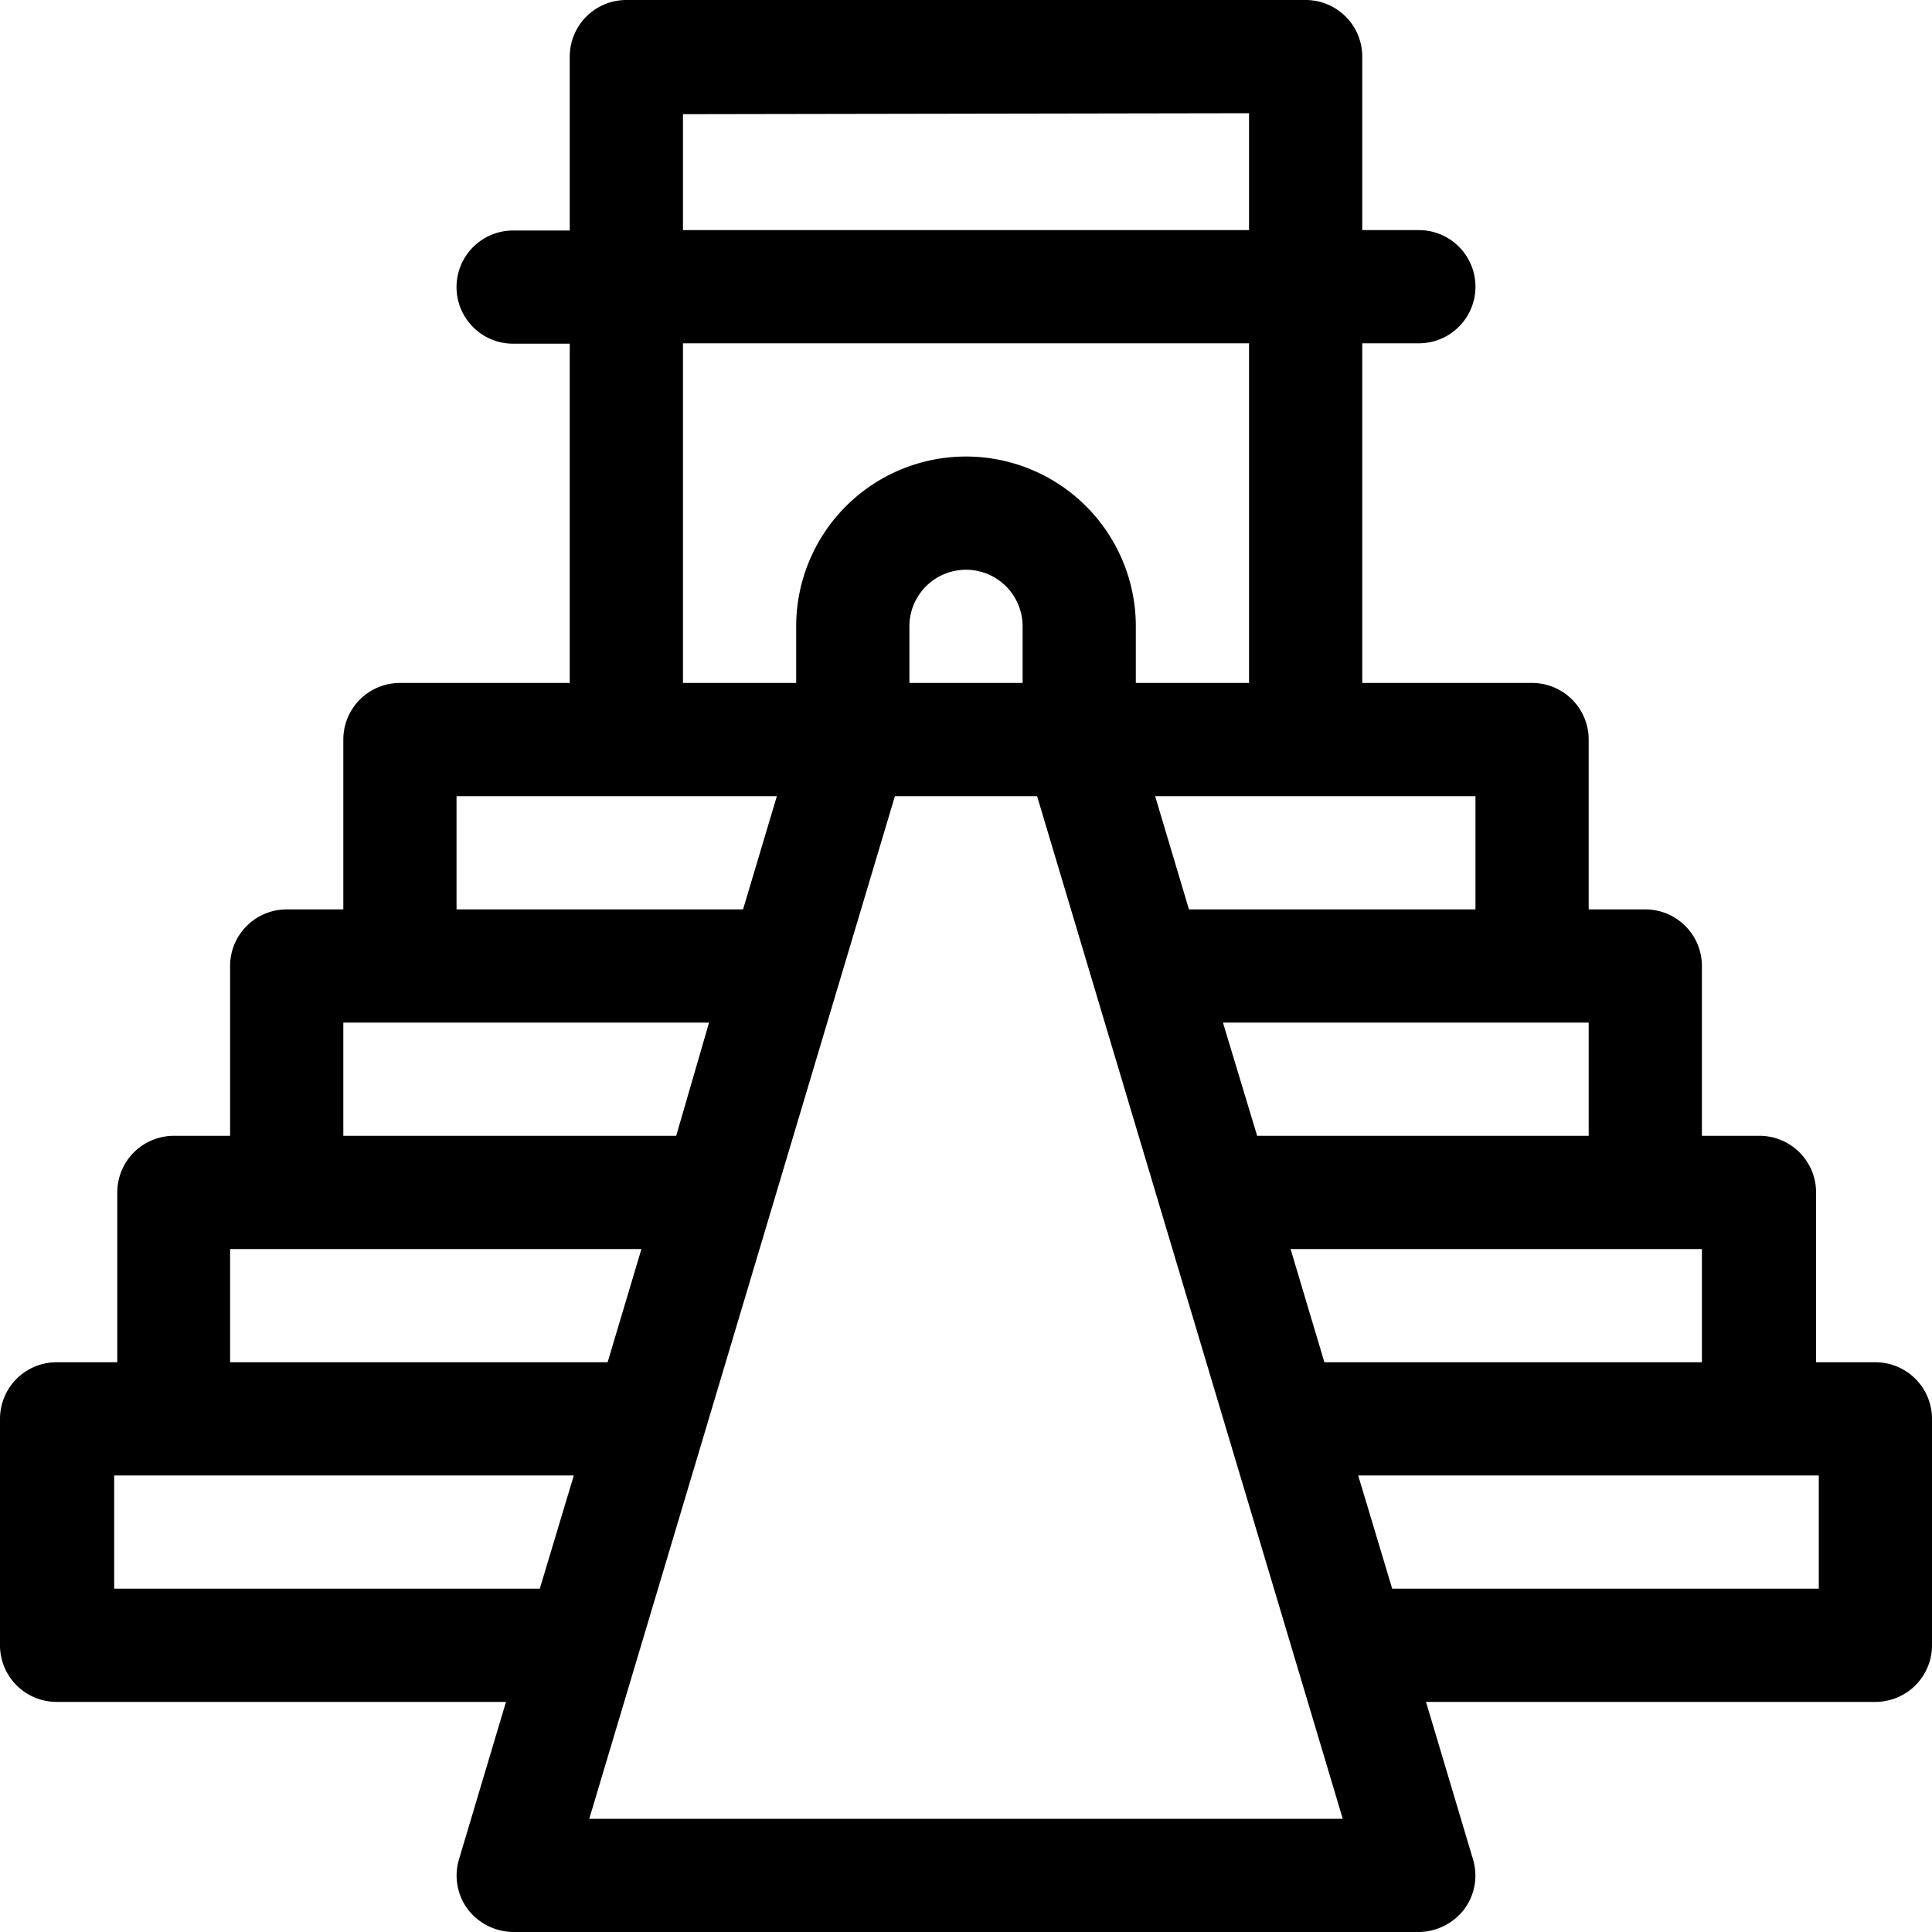 <?xml version="1.0" encoding="utf-8"?>
<svg xmlns="http://www.w3.org/2000/svg" viewBox="0 0 100 100">
  <title>Big props</title>
  <g id="Слой_2" data-name="Слой 2">
    <g id="Слой_1-2" data-name="Слой 1">
      <path d="M97.07,70.51H94V61.72A2.93,2.93,0,0,0,91,58.79H88.09V50a2.93,2.93,0,0,0-2.93-2.93H82.23V38.28a2.93,2.93,0,0,0-2.93-2.93H70.51V17.77h2.93a2.93,2.93,0,1,0,0-5.86H70.51v-9A2.93,2.93,0,0,0,67.58,0H32.42a2.93,2.93,0,0,0-2.93,2.93v9H26.56a2.93,2.93,0,0,0,0,5.86h2.93V35.35H20.7a2.93,2.93,0,0,0-2.93,2.93v8.79H14.84A2.93,2.93,0,0,0,11.91,50v8.79H9a2.93,2.93,0,0,0-2.93,2.93v8.79H2.93A2.93,2.93,0,0,0,0,73.44V85.16a2.93,2.93,0,0,0,2.93,2.93H26.19l-2.43,8.14a2.92,2.92,0,0,0,.45,2.59A3,3,0,0,0,26.56,100H73.44a3,3,0,0,0,2.35-1.18,2.92,2.92,0,0,0,.45-2.59l-2.43-8.14H97.07A2.93,2.93,0,0,0,100,85.16V73.44A2.93,2.93,0,0,0,97.07,70.51Zm-28.52,0L66.8,64.65H88.09v5.86ZM47.07,35.35V32.42a2.93,2.93,0,1,1,5.86,0v2.93Zm18,23.44L63.3,52.93H82.23v5.86ZM76.37,47.07H61.54l-1.75-5.86H76.37ZM64.65,5.86v6.05H35.35v-6ZM35.35,17.77h29.3V35.35H58.79V32.42a8.79,8.79,0,1,0-17.58,0v2.93H35.35ZM23.63,41.21H40.21l-1.75,5.86H23.63ZM17.77,52.93H36.7L35,58.79H17.77ZM11.91,64.65H33.2l-1.75,5.86H11.91Zm-6,17.58V76.37H29.7l-1.76,5.86ZM30.5,94.14,46.32,41.21h7.36L69.5,94.14ZM94.14,82.23H72.06L70.3,76.37H94.14Z"/>
    </g>
  </g>
</svg>